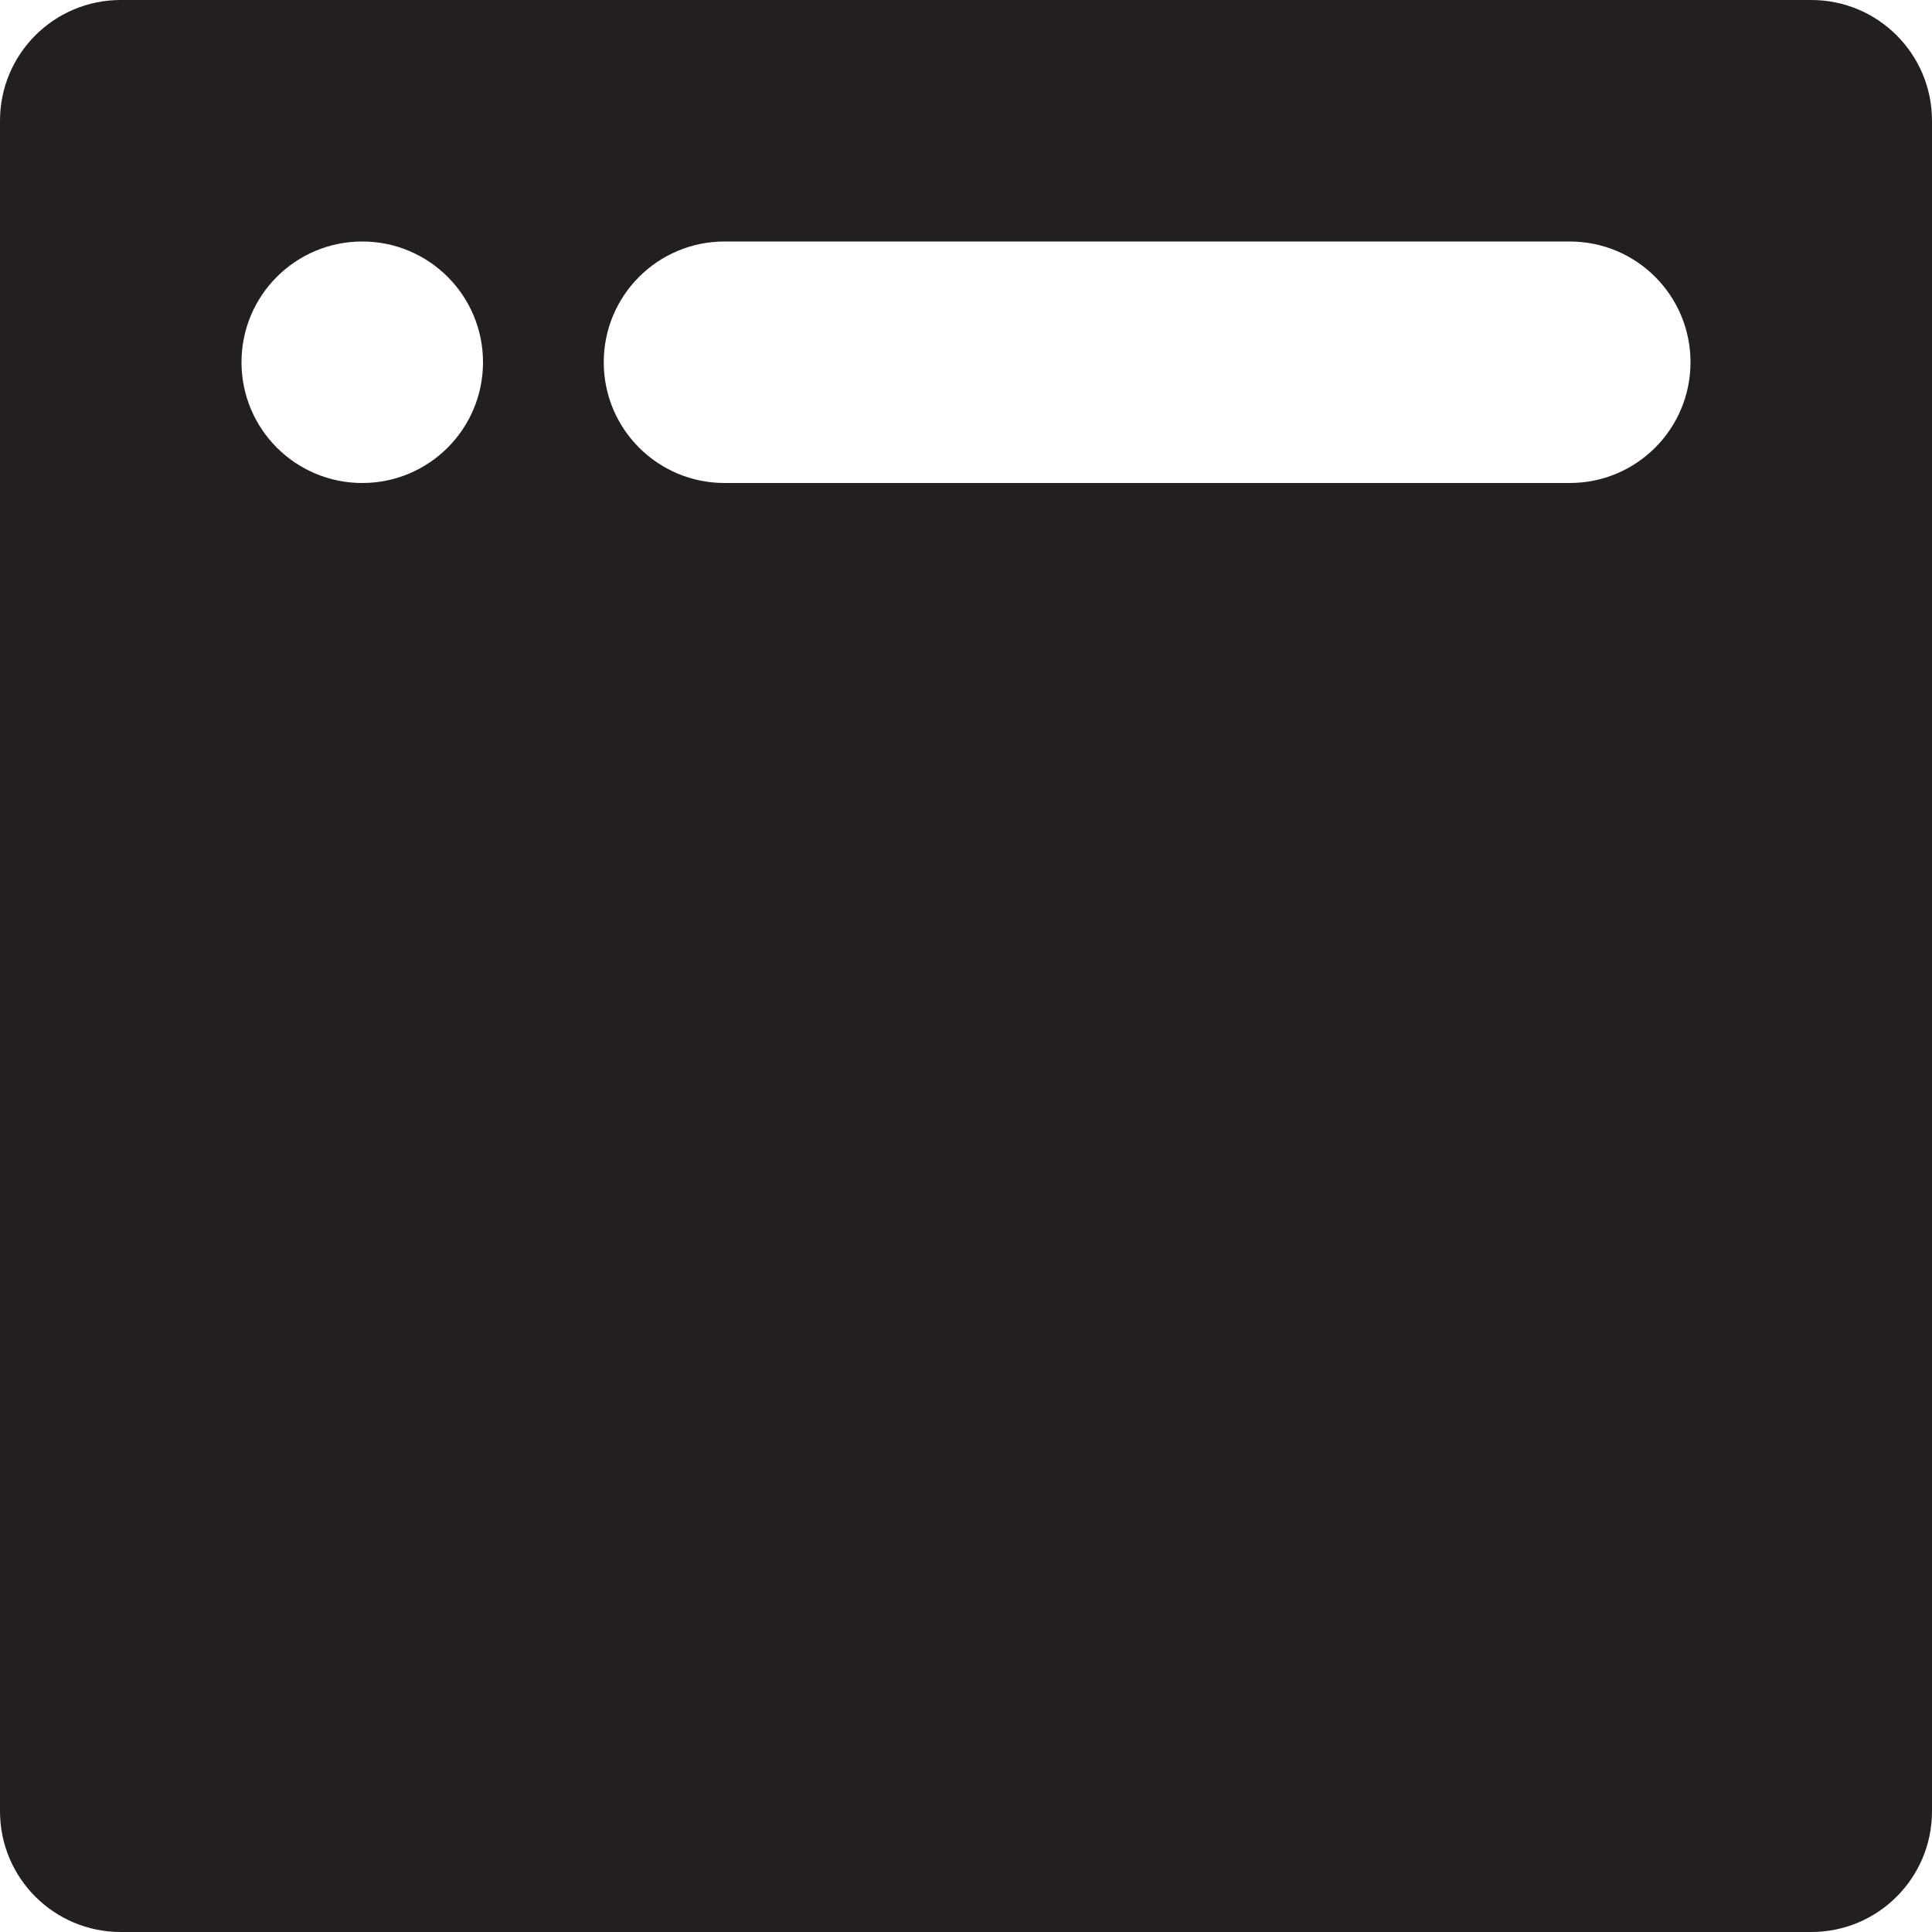 <?xml version="1.0" encoding="utf-8"?>
<!DOCTYPE svg PUBLIC "-//W3C//DTD SVG 1.0//EN" "http://www.w3.org/TR/2001/REC-SVG-20010904/DTD/svg10.dtd">
<svg version="1.0" id="Layer_1" xmlns="http://www.w3.org/2000/svg" xmlns:xlink="http://www.w3.org/1999/xlink" 
	 width="800px" height="800px" viewBox="0 0 64 64" enable-background="new 0 0 64 64" xml:space="preserve">
<path fill="#231F20" d="M60,0H4C1.789,0,0,1.789,0,4v56c0,2.211,1.789,4,4,4h56c2.211,0,4-1.789,4-4V4C64,1.789,62.211,0,60,0z
	 M12,16c-2.211,0-4-1.789-4-4s1.789-4,4-4s4,1.789,4,4S14.211,16,12,16z M52,16H24c-2.211,0-4-1.789-4-4s1.789-4,4-4h28
	c2.211,0,4,1.789,4,4S54.211,16,52,16z"/>
</svg>